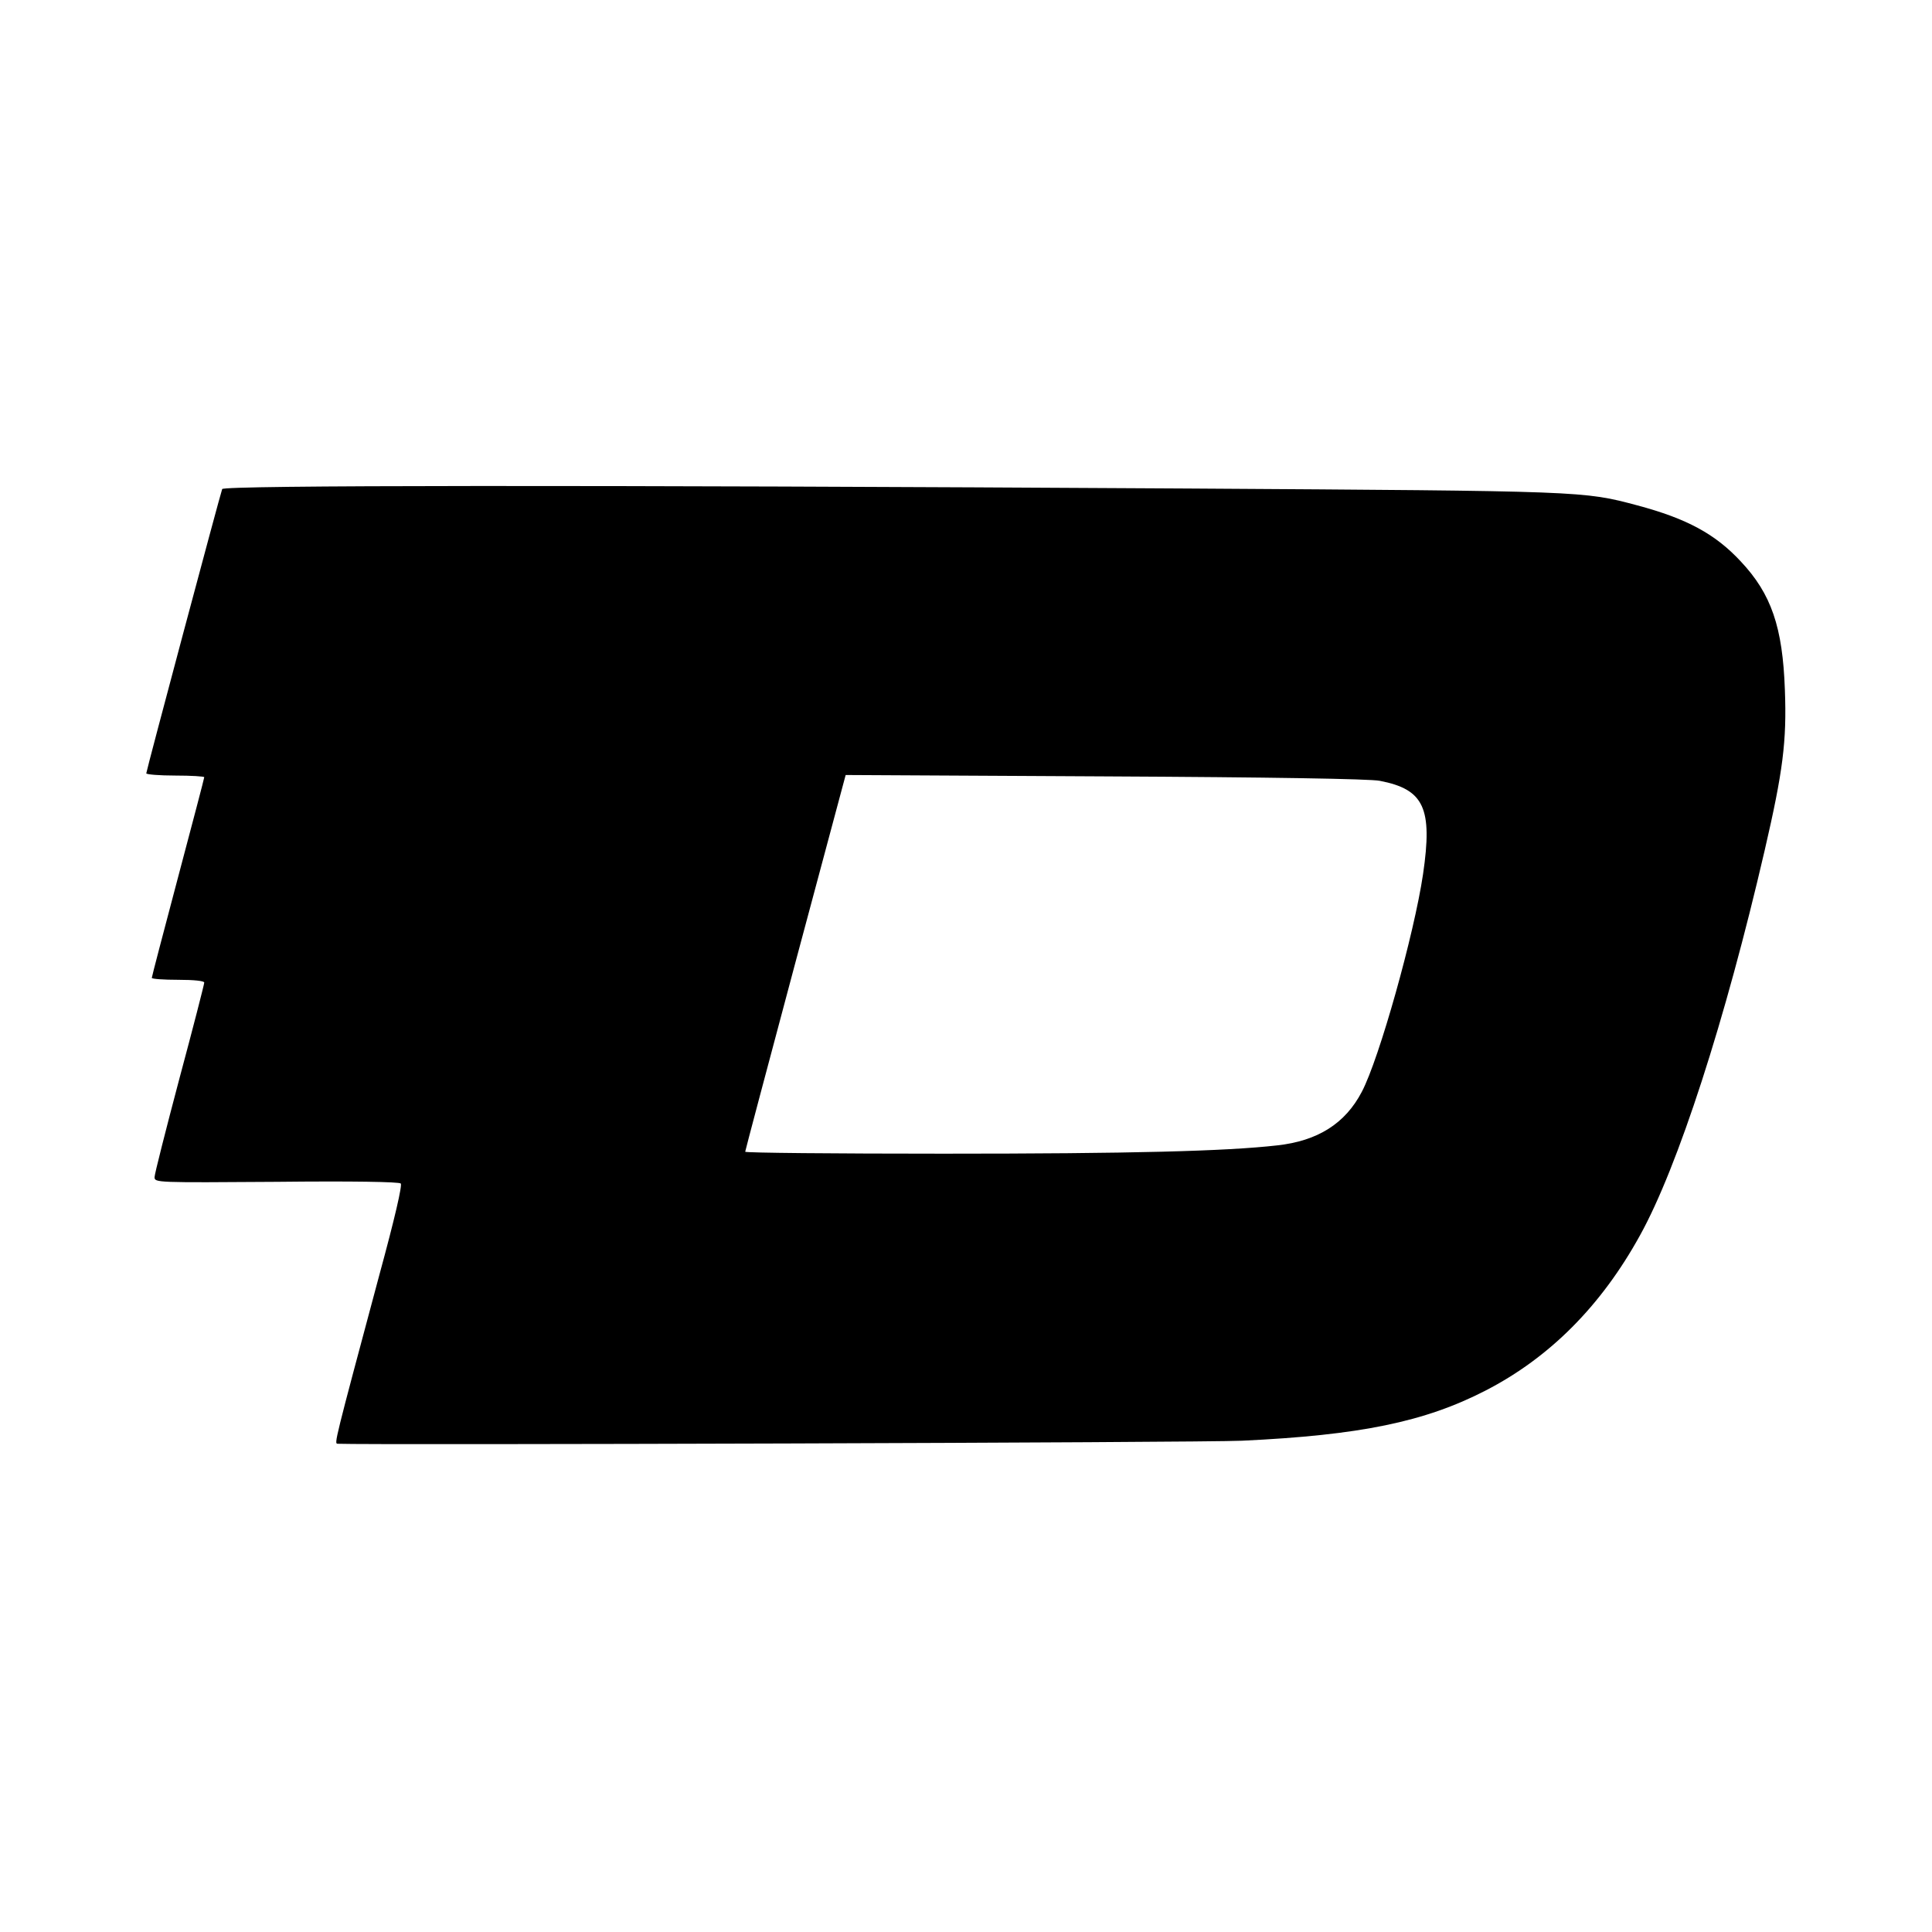 <?xml version="1.0" standalone="no"?>
<!DOCTYPE svg PUBLIC "-//W3C//DTD SVG 20010904//EN"
 "http://www.w3.org/TR/2001/REC-SVG-20010904/DTD/svg10.dtd">
<svg version="1.0" xmlns="http://www.w3.org/2000/svg"
 width="700pt" height="700pt" viewBox="0 0 700 700"
 preserveAspectRatio="xMidYMid meet">
<g transform="translate(0,700) scale(0.1,-0.1)"
fill="#000000" stroke="none">
<path d="M805 5228 c-8 -22 -275 -1021 -275 -1030 0 -4 47 -8 105 -8 58 0 105
-3 105 -6 0 -4 -43 -167 -95 -363 -52 -196 -95 -360 -95 -364 0 -4 43 -7 95
-7 58 0 95 -4 95 -10 0 -6 -40 -162 -90 -348 -49 -185 -90 -346 -90 -357 0
-20 6 -20 441 -17 277 3 445 0 451 -6 6 -6 -21 -124 -78 -333 -163 -608 -163
-609 -151 -610 128 -5 3132 4 3277 11 427 20 662 68 883 182 231 119 418 306
559 562 137 247 309 778 452 1396 66 285 80 394 73 580 -8 228 -49 348 -160
466 -92 99 -195 155 -375 203 -195 52 -191 52 -1627 61 -2192 13 -3495 12
-3500 -2z m4194 -1057 c161 -31 192 -99 157 -338 -32 -217 -159 -670 -222
-789 -60 -115 -160 -178 -307 -194 -185 -21 -526 -30 -1209 -30 -395 0 -718 3
-718 7 0 3 82 312 182 686 l182 679 940 -5 c602 -3 960 -9 995 -16z"/>
</g>
</svg>
